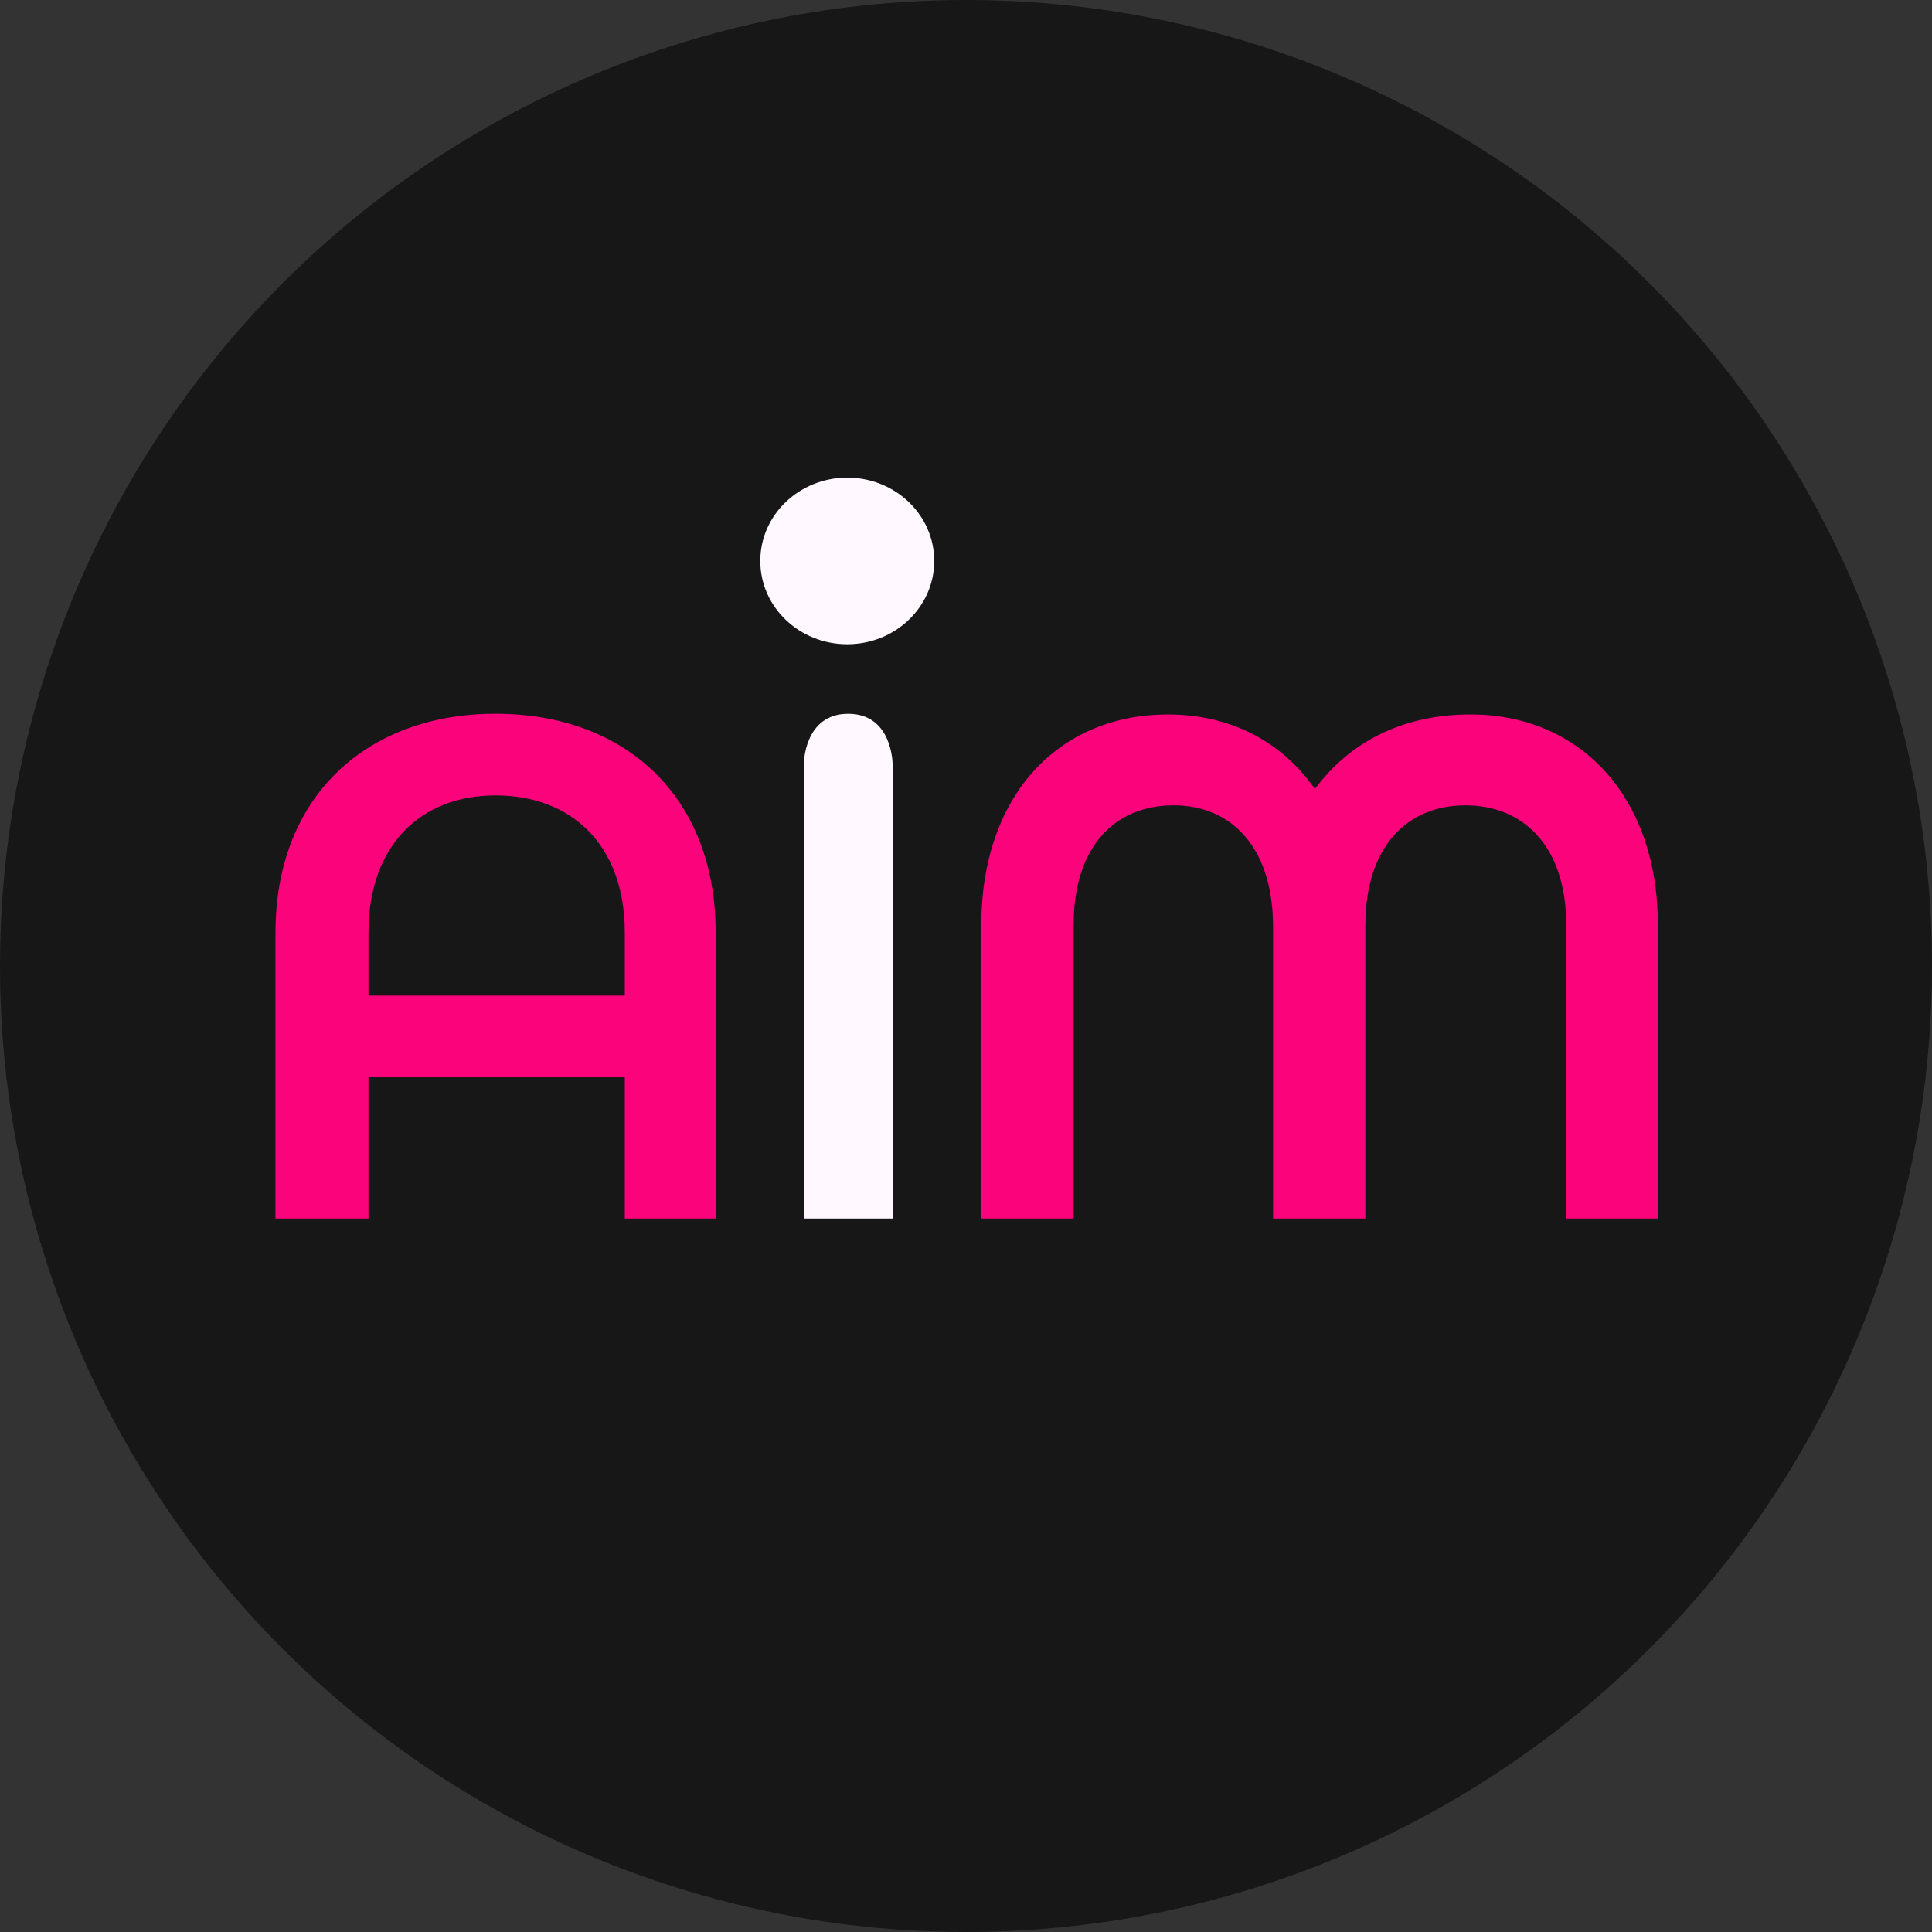 <?xml version="1.0" encoding="UTF-8"?> <svg xmlns="http://www.w3.org/2000/svg" width="1080" height="1080" viewBox="0 0 1080 1080" fill="none"><rect x="0" y="0" width="1080" height="1080" fill="#333333" stroke="none"/> <g clip-path="url(#clip0_574_202)"> <circle cx="540" cy="540" r="540" fill="#181718"></circle> <path d="M277.029 399C349.655 399 400.057 445.433 400.057 521.235V681.172H349.258V601.799H205.989V681.172H154V521.235C154 445.433 204.799 399 277.029 399ZM205.989 521.235V556.556H349.258V521.235C349.258 472.42 319.493 444.64 277.029 444.64C235.358 444.64 205.989 472.42 205.989 521.235Z" fill="#FB037B"></path> <path d="M498.958 681.171H449.35V427.098C449.35 427.098 449.337 399.024 474.147 399.024C498.958 399.024 498.958 427.098 498.958 427.098V681.171Z" fill="#FFF9FF"></path> <path d="M821.982 399.397C883.099 399.397 926.754 445.037 926.754 517.267V681.172H875.559V517.267C875.559 473.215 851.747 450.196 819.204 450.196C786.661 450.196 763.246 473.215 763.246 517.267V681.172H711.653V518.06C711.653 474.008 688.635 450.196 656.092 450.196C623.152 450.196 600.134 473.215 600.134 517.267V681.172H548.541V517.267C548.541 445.037 591.403 399.397 652.917 399.397C687.841 399.397 716.415 414.478 735.068 441.068C754.911 414.082 785.073 399.397 821.982 399.397Z" fill="#FB037B"></path> <path d="M522.241 313.568C522.241 339.288 500.473 360.137 473.62 360.137C446.768 360.137 425 339.288 425 313.568C425 287.849 446.768 267 473.62 267C500.473 267 522.241 287.849 522.241 313.568Z" fill="#FFF9FF"></path> </g> <defs> <clipPath id="clip0_574_202"> <rect width="1080" height="1080" fill="white"></rect> </clipPath> </defs> </svg> 